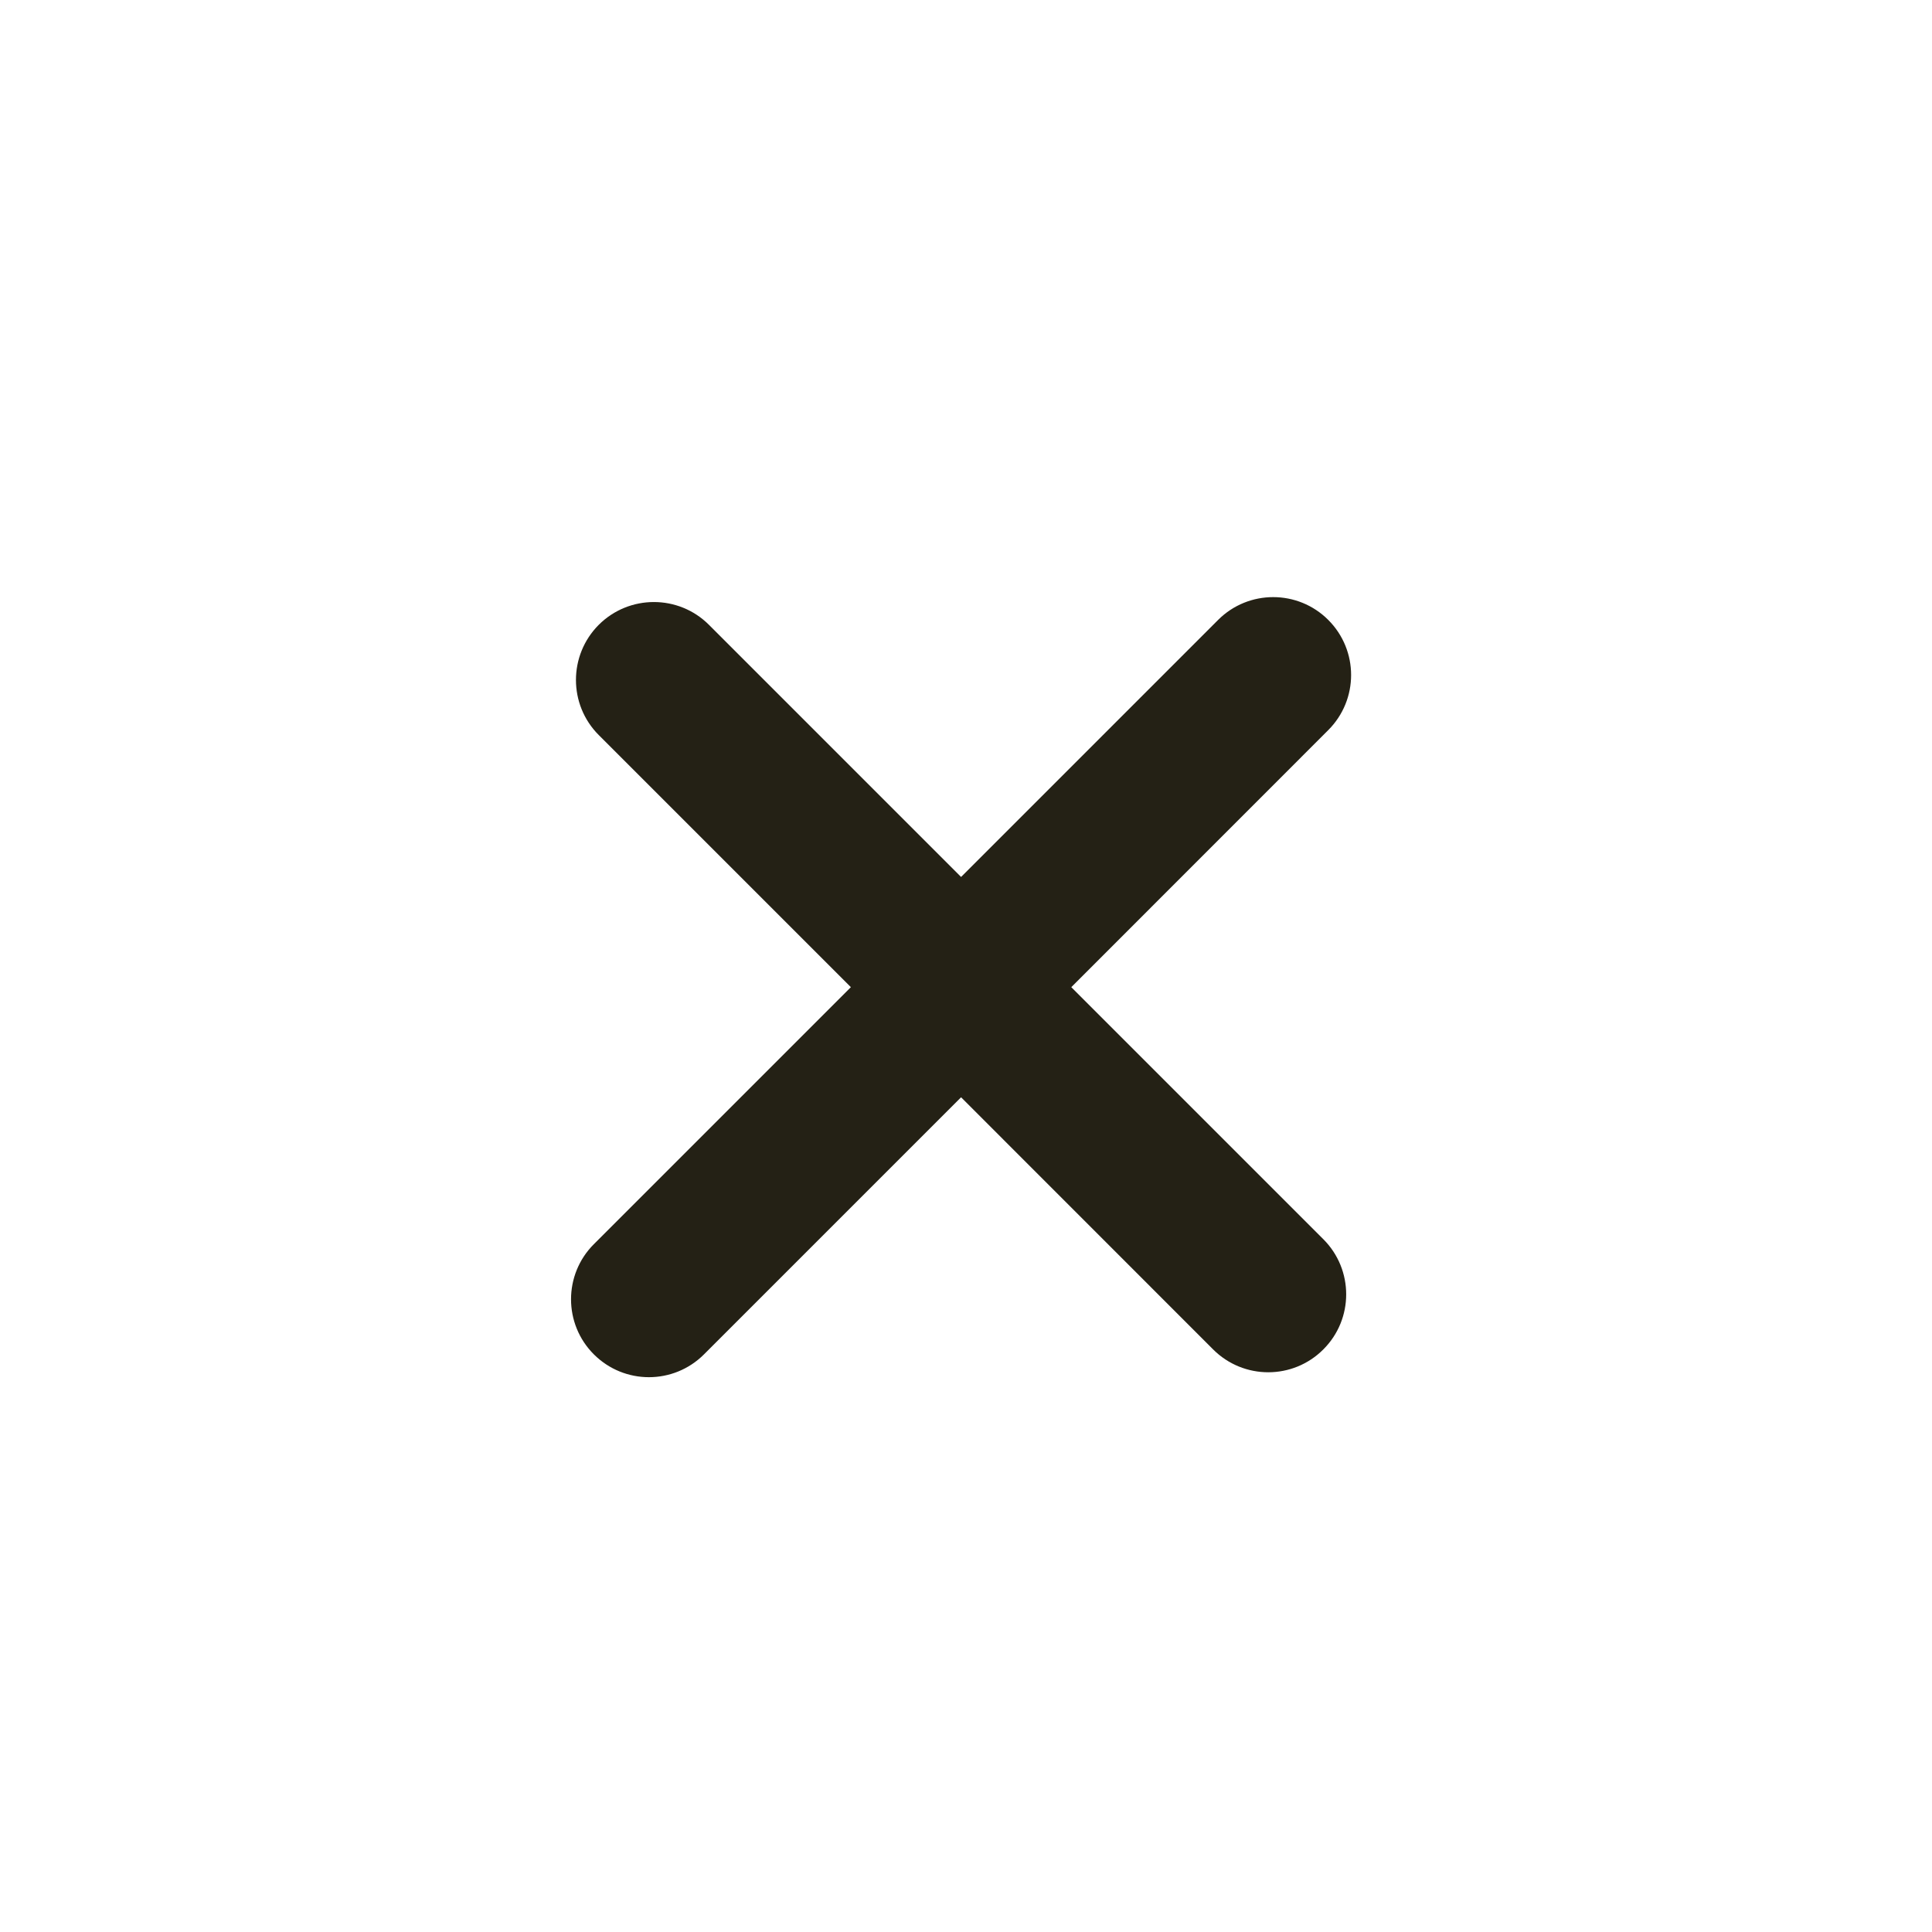 <svg width="22" height="22" viewBox="0 0 22 22" fill="none" xmlns="http://www.w3.org/2000/svg">
<path fill-rule="evenodd" clip-rule="evenodd" d="M15.125 7.059C14.779 6.713 14.217 6.713 13.871 7.059L10.944 9.986L8.073 7.115C7.727 6.769 7.165 6.769 6.818 7.115C6.472 7.462 6.472 8.024 6.818 8.37L9.689 11.241L6.762 14.168C6.416 14.514 6.416 15.076 6.762 15.422C7.109 15.769 7.67 15.769 8.017 15.422L10.944 12.495L13.814 15.366C14.161 15.713 14.723 15.713 15.069 15.366C15.416 15.02 15.416 14.458 15.069 14.111L12.199 11.241L15.125 8.314C15.472 7.967 15.472 7.406 15.125 7.059Z" fill="#242115"/>
</svg>
